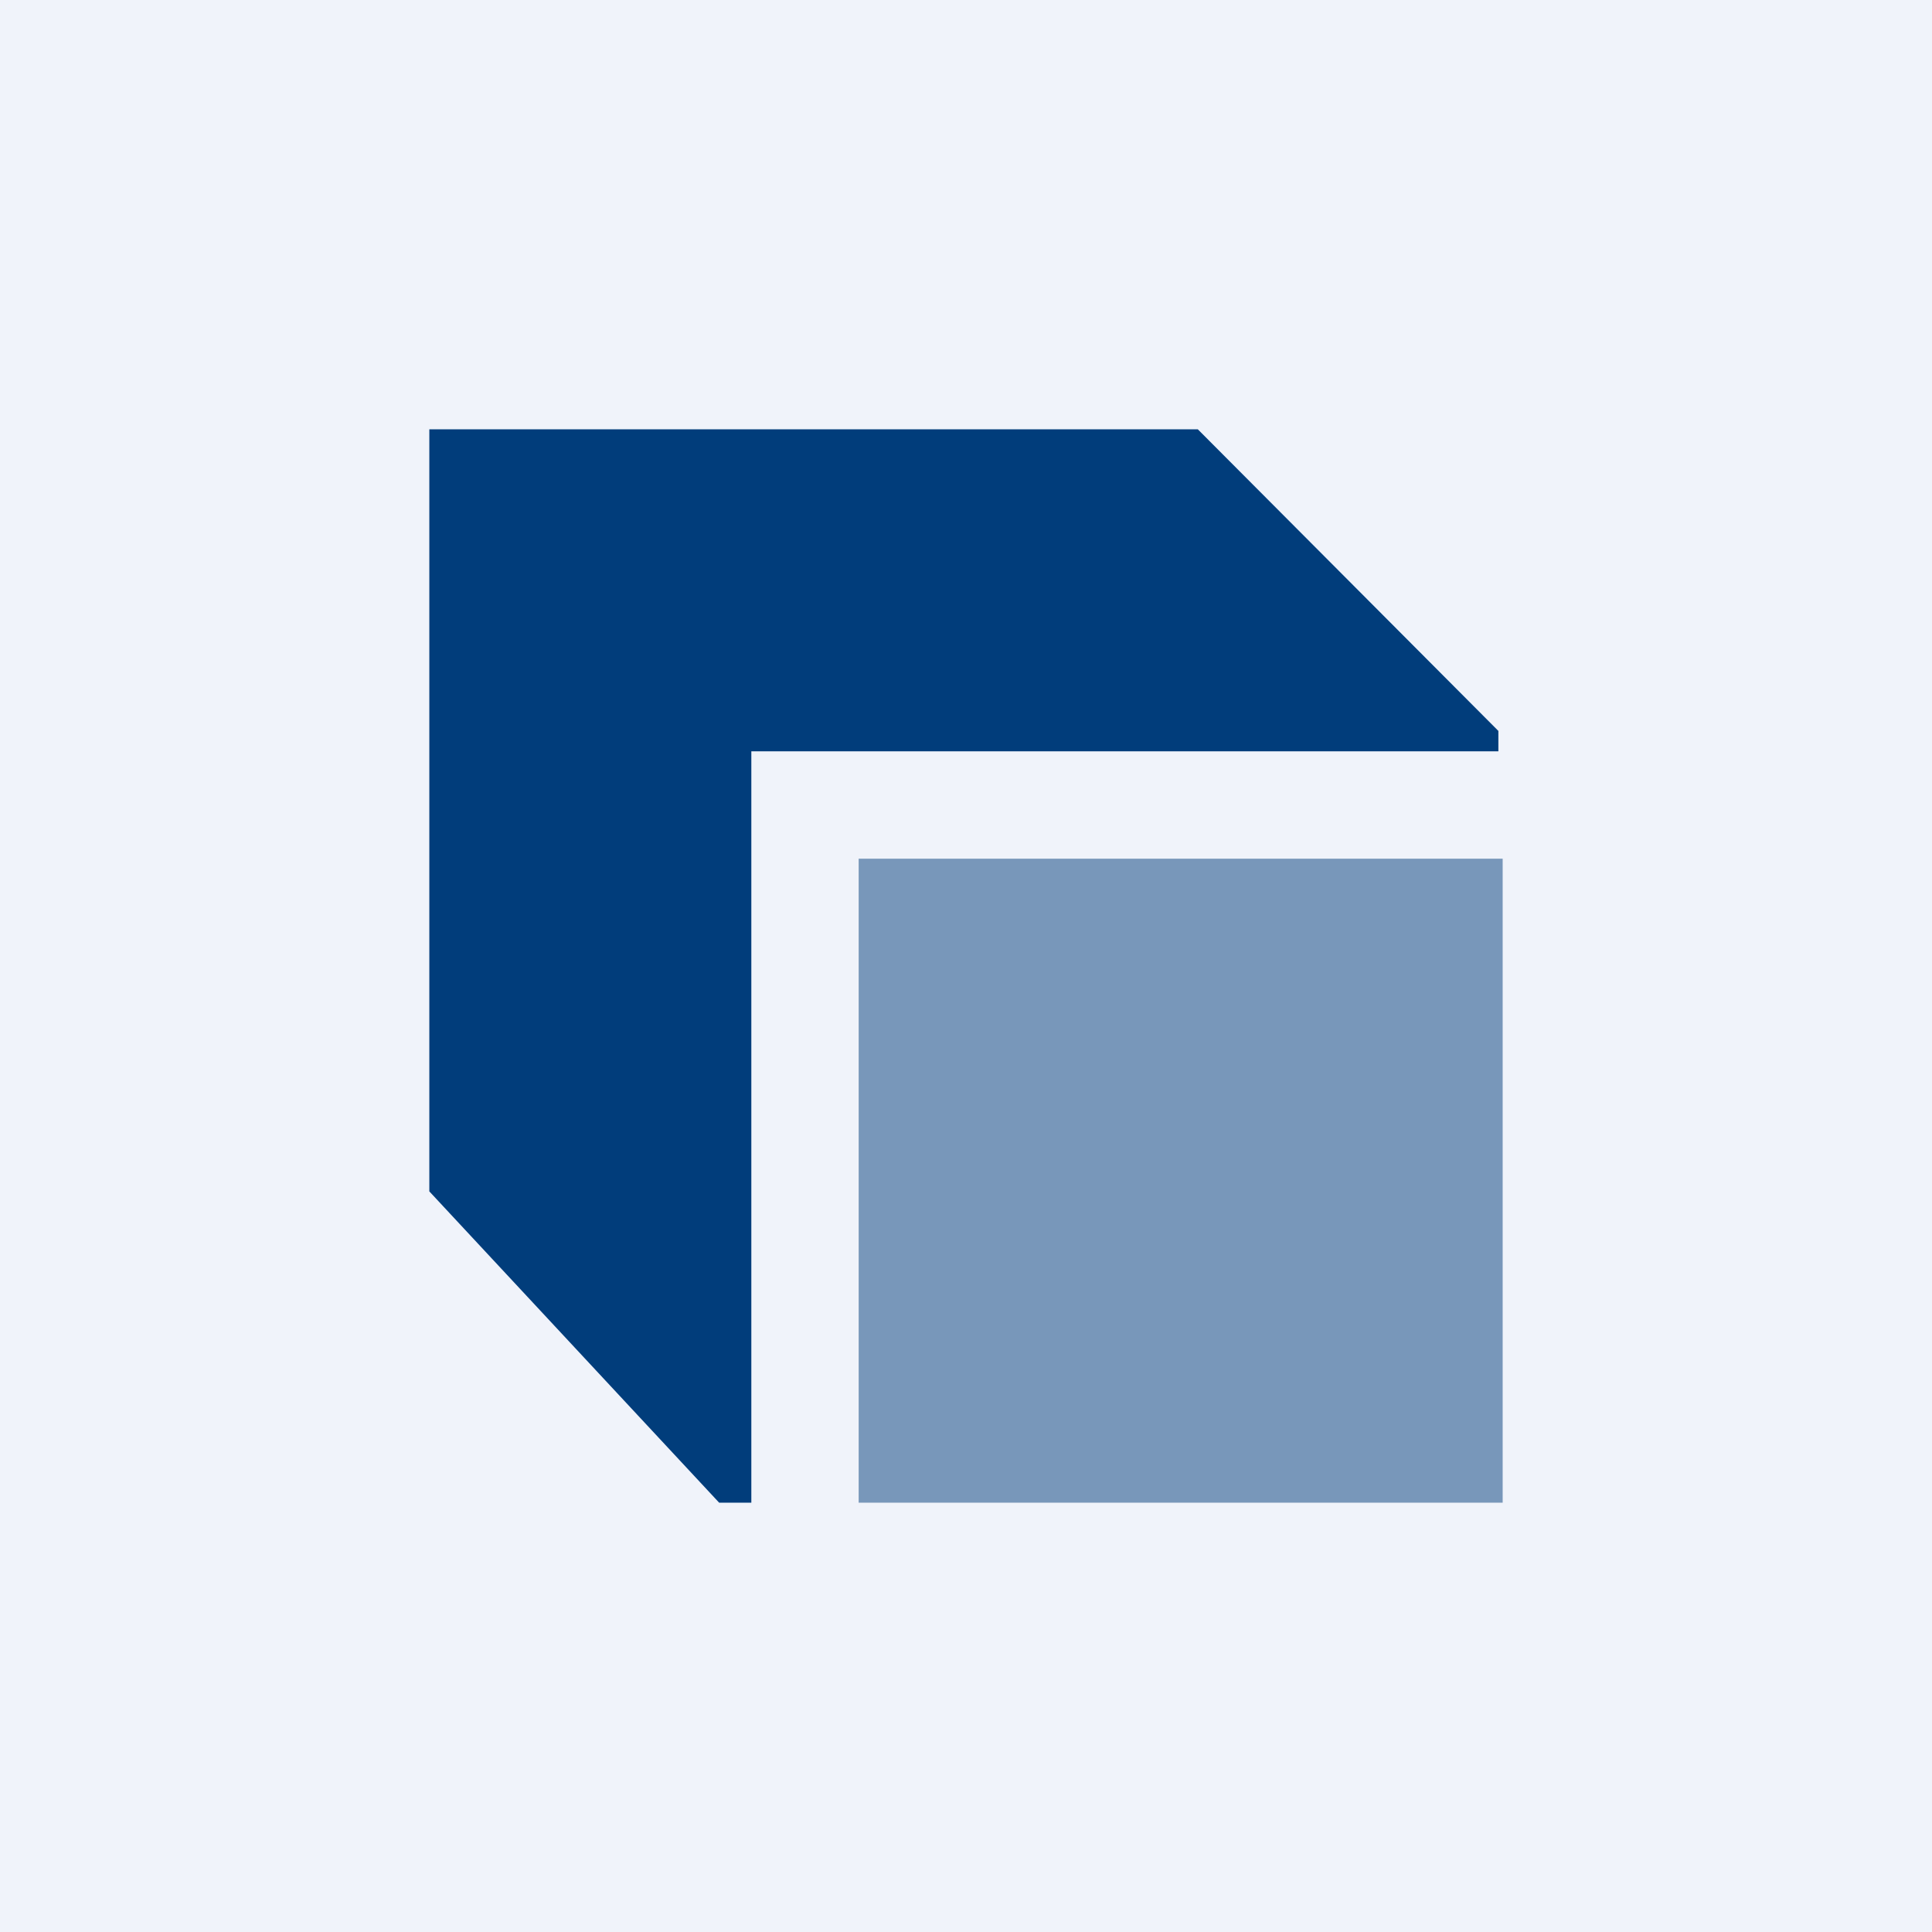 <!-- by TradingView --><svg width="18" height="18" viewBox="0 0 18 18" xmlns="http://www.w3.org/2000/svg"><path fill="#F0F3FA" d="M0 0h18v18H0z"/><path d="M6.7 14 4 11.1V4h7.16l2.8 2.81V7H7v7h-.3Z" fill="#013D7B"/><path opacity=".5" fill="#013D7B" d="M8 8h6v6H8z"/></svg>
